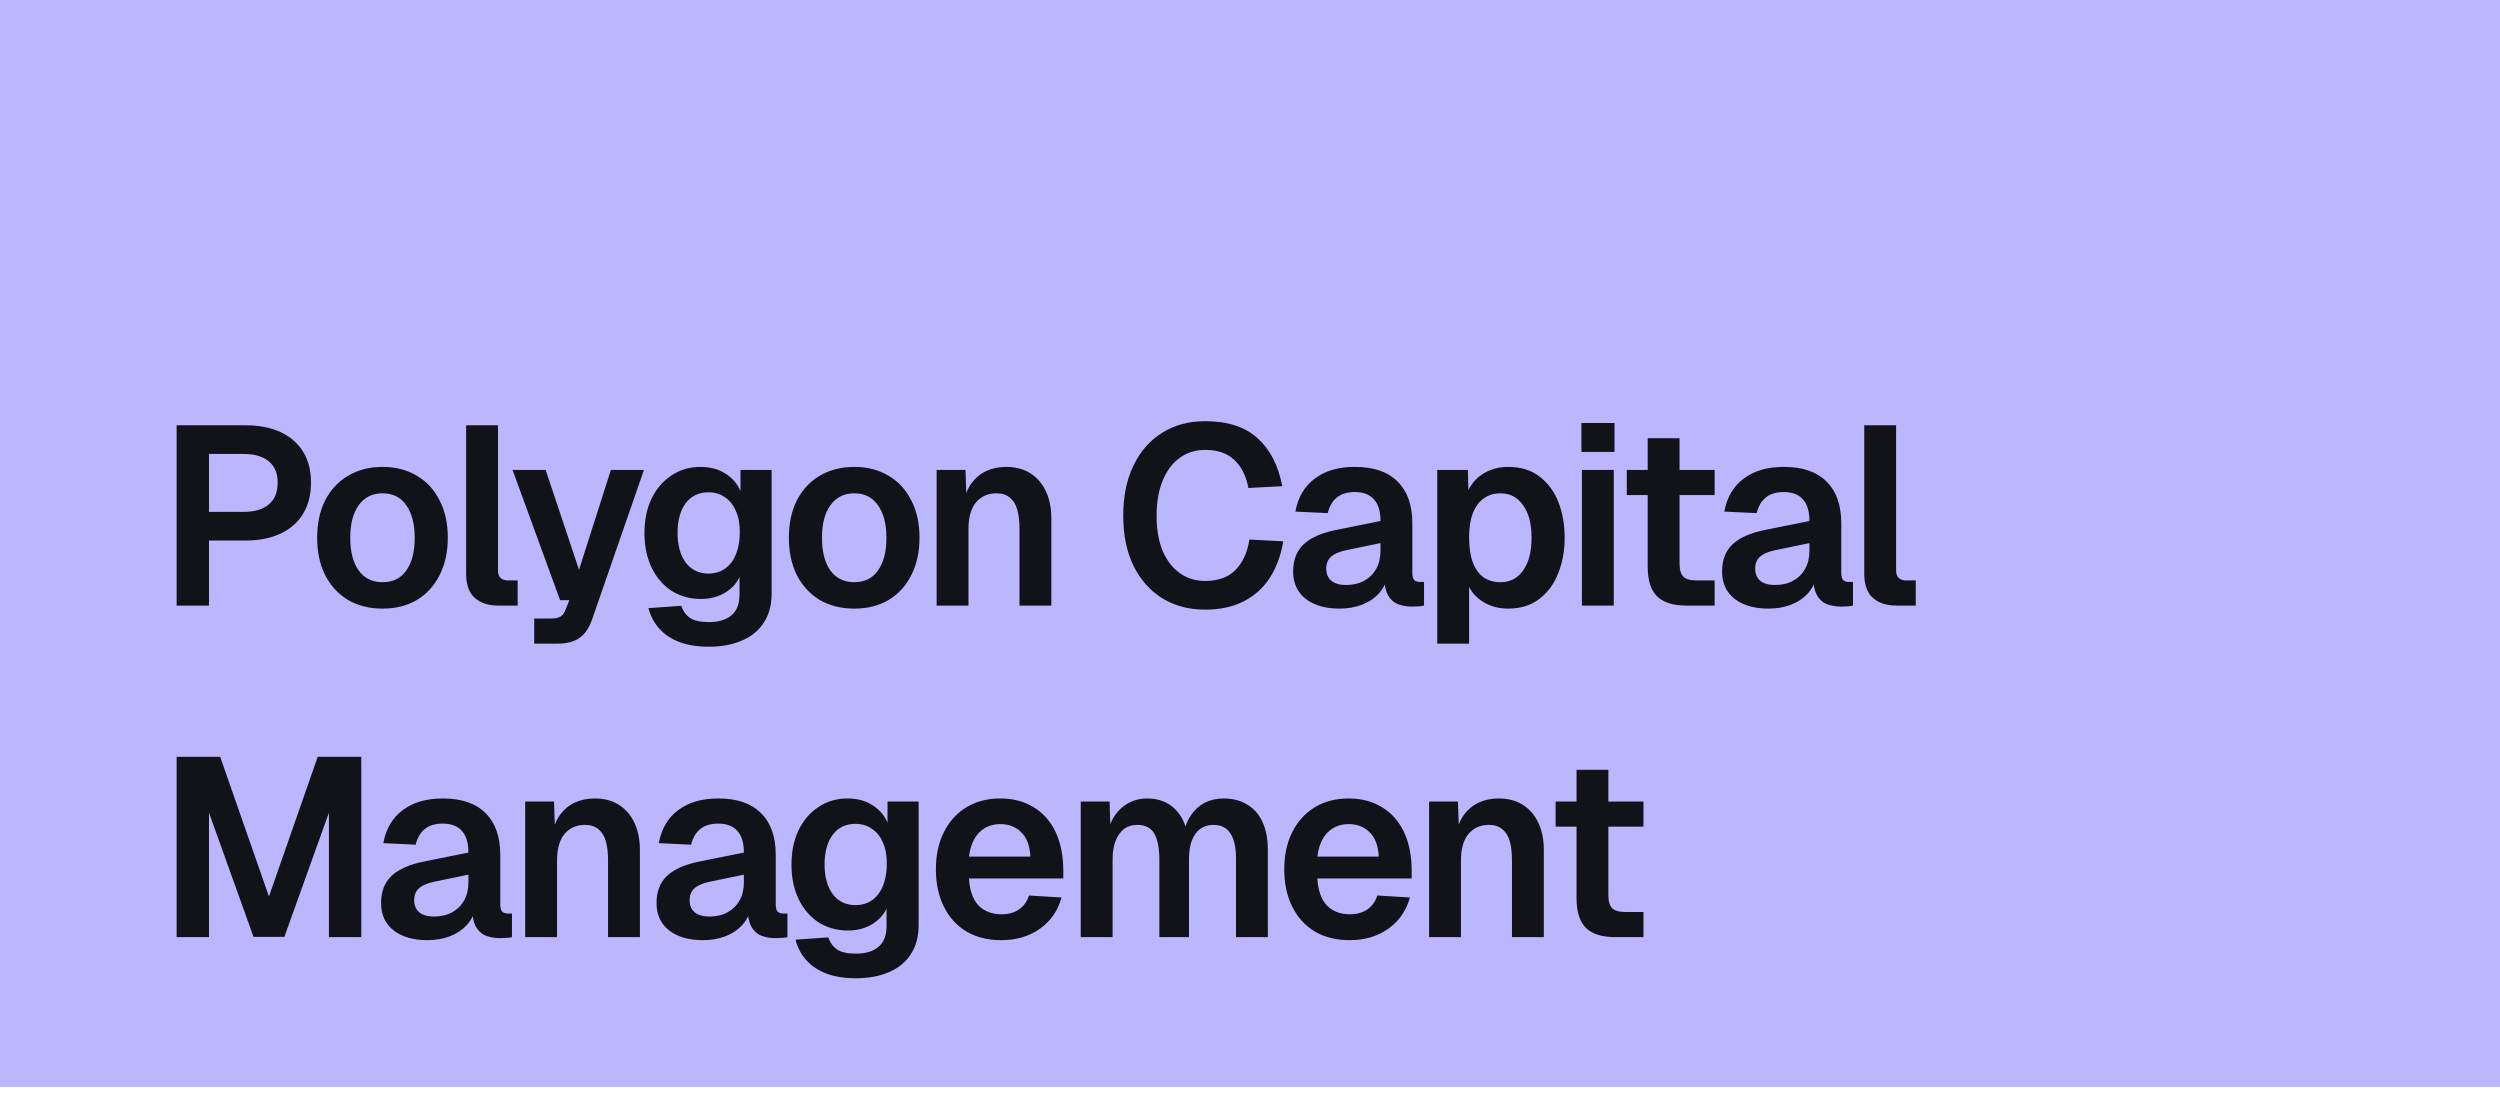 <?xml version="1.0" encoding="utf-8"?>
<svg xmlns="http://www.w3.org/2000/svg" fill="none" height="100%" overflow="visible" preserveAspectRatio="none" style="display: block;" viewBox="0 0 184 81" width="100%">
<g id="Company">
<g id="Frame">
<path d="M184 0H0V80H184V0Z" fill="#BCB6FF" id="Vector"/>
<path d="M13 44.57V31.299H18.037C19.563 31.299 20.753 31.673 21.608 32.42C22.463 33.168 22.89 34.202 22.89 35.523C22.89 36.408 22.695 37.174 22.304 37.822C21.913 38.458 21.358 38.944 20.637 39.28C19.917 39.617 19.05 39.785 18.037 39.785H15.381V44.57H13ZM15.381 37.673H17.927C18.733 37.673 19.349 37.492 19.776 37.131C20.216 36.769 20.436 36.233 20.436 35.523C20.436 34.825 20.216 34.302 19.776 33.953C19.349 33.592 18.733 33.411 17.927 33.411H15.381V37.673ZM28.16 44.794C27.195 44.794 26.347 44.582 25.614 44.158C24.894 43.722 24.332 43.112 23.929 42.327C23.538 41.542 23.343 40.626 23.343 39.579C23.343 38.52 23.538 37.604 23.929 36.832C24.332 36.047 24.894 35.442 25.614 35.019C26.347 34.583 27.195 34.364 28.16 34.364C29.124 34.364 29.967 34.583 30.687 35.019C31.408 35.442 31.963 36.047 32.354 36.832C32.757 37.604 32.958 38.52 32.958 39.579C32.958 40.626 32.757 41.542 32.354 42.327C31.963 43.112 31.408 43.722 30.687 44.158C29.967 44.582 29.124 44.794 28.16 44.794ZM28.16 42.85C28.917 42.85 29.497 42.564 29.9 41.99C30.315 41.417 30.522 40.614 30.522 39.579C30.522 38.557 30.315 37.76 29.9 37.187C29.497 36.601 28.917 36.308 28.16 36.308C27.403 36.308 26.817 36.601 26.401 37.187C25.986 37.76 25.779 38.557 25.779 39.579C25.779 40.614 25.986 41.417 26.401 41.99C26.817 42.564 27.403 42.85 28.16 42.85ZM36.652 44.57C35.944 44.57 35.376 44.383 34.948 44.009C34.521 43.635 34.307 43.037 34.307 42.215V31.299H36.652V41.972C36.652 42.221 36.713 42.408 36.835 42.532C36.969 42.657 37.152 42.719 37.384 42.719H38.099V44.57H36.652ZM39.319 47.373V45.523H40.564C40.882 45.523 41.114 45.473 41.26 45.373C41.419 45.274 41.541 45.106 41.626 44.869L41.901 44.177H41.224L37.725 34.589H40.161L42.615 41.934L44.96 34.589H47.395L43.568 45.617C43.348 46.239 43.037 46.688 42.634 46.962C42.243 47.236 41.694 47.373 40.985 47.373H39.319ZM52.175 47.598C51.321 47.598 50.588 47.479 49.978 47.243C49.367 47.006 48.873 46.669 48.494 46.233C48.128 45.81 47.871 45.317 47.725 44.757L50.142 44.588C50.265 44.962 50.472 45.255 50.765 45.467C51.07 45.679 51.541 45.785 52.175 45.785C52.896 45.785 53.451 45.617 53.842 45.28C54.233 44.956 54.428 44.445 54.428 43.747V42.476C54.196 42.962 53.824 43.355 53.311 43.654C52.798 43.941 52.224 44.084 51.589 44.084C50.783 44.084 50.063 43.884 49.428 43.486C48.806 43.075 48.317 42.508 47.963 41.785C47.609 41.05 47.432 40.202 47.432 39.243C47.432 38.283 47.603 37.442 47.945 36.719C48.299 35.984 48.787 35.411 49.41 35C50.033 34.576 50.747 34.364 51.553 34.364C52.261 34.364 52.871 34.526 53.384 34.85C53.897 35.174 54.269 35.604 54.501 36.14V34.589H56.791V43.691C56.791 44.539 56.595 45.255 56.205 45.841C55.826 46.426 55.289 46.862 54.593 47.149C53.909 47.448 53.103 47.598 52.175 47.598ZM52.139 42.215C52.835 42.215 53.39 41.953 53.805 41.43C54.221 40.894 54.434 40.159 54.447 39.224C54.459 38.601 54.367 38.072 54.172 37.635C53.989 37.187 53.72 36.844 53.366 36.607C53.024 36.358 52.615 36.233 52.139 36.233C51.418 36.233 50.857 36.508 50.454 37.056C50.063 37.592 49.868 38.315 49.868 39.224C49.868 40.134 50.069 40.863 50.472 41.411C50.887 41.947 51.443 42.215 52.139 42.215ZM62.878 44.794C61.913 44.794 61.064 44.582 60.332 44.158C59.611 43.722 59.05 43.112 58.647 42.327C58.256 41.542 58.061 40.626 58.061 39.579C58.061 38.52 58.256 37.604 58.647 36.832C59.05 36.047 59.611 35.442 60.332 35.019C61.064 34.583 61.913 34.364 62.878 34.364C63.842 34.364 64.685 34.583 65.405 35.019C66.125 35.442 66.681 36.047 67.072 36.832C67.475 37.604 67.676 38.52 67.676 39.579C67.676 40.626 67.475 41.542 67.072 42.327C66.681 43.112 66.125 43.722 65.405 44.158C64.685 44.582 63.842 44.794 62.878 44.794ZM62.878 42.85C63.635 42.85 64.215 42.564 64.618 41.99C65.033 41.417 65.24 40.614 65.24 39.579C65.24 38.557 65.033 37.76 64.618 37.187C64.215 36.601 63.635 36.308 62.878 36.308C62.121 36.308 61.535 36.601 61.119 37.187C60.704 37.76 60.497 38.557 60.497 39.579C60.497 40.614 60.704 41.417 61.119 41.99C61.535 42.564 62.121 42.85 62.878 42.85ZM68.936 44.57V34.589H71.06L71.152 37.392L70.877 37.28C70.975 36.582 71.176 36.022 71.481 35.598C71.787 35.174 72.159 34.863 72.599 34.663C73.038 34.464 73.52 34.364 74.046 34.364C74.766 34.364 75.37 34.526 75.859 34.85C76.359 35.174 76.738 35.623 76.994 36.196C77.251 36.757 77.379 37.411 77.379 38.159V44.57H75.034V38.925C75.034 38.364 74.98 37.891 74.87 37.505C74.76 37.118 74.577 36.825 74.32 36.626C74.076 36.414 73.746 36.308 73.331 36.308C72.709 36.308 72.208 36.533 71.829 36.981C71.463 37.43 71.28 38.078 71.28 38.925V44.57H68.936ZM88.696 44.869C87.511 44.869 86.467 44.595 85.564 44.046C84.66 43.486 83.952 42.694 83.439 41.673C82.927 40.638 82.67 39.398 82.67 37.953C82.67 36.533 82.921 35.305 83.421 34.271C83.922 33.224 84.624 32.42 85.527 31.86C86.431 31.287 87.493 31 88.714 31C90.375 31 91.663 31.424 92.578 32.271C93.494 33.106 94.093 34.277 94.373 35.785L91.882 35.916C91.724 35.044 91.382 34.358 90.857 33.86C90.332 33.361 89.618 33.112 88.714 33.112C87.981 33.112 87.347 33.312 86.809 33.71C86.272 34.109 85.857 34.67 85.564 35.392C85.271 36.115 85.124 36.969 85.124 37.953C85.124 38.95 85.271 39.81 85.564 40.532C85.869 41.243 86.29 41.791 86.828 42.177C87.365 42.564 87.988 42.757 88.696 42.757C89.66 42.757 90.405 42.489 90.93 41.953C91.467 41.405 91.809 40.657 91.956 39.71L94.447 39.841C94.276 40.875 93.946 41.772 93.457 42.532C92.969 43.28 92.322 43.859 91.516 44.271C90.723 44.669 89.782 44.869 88.696 44.869ZM98.582 44.794C97.556 44.794 96.732 44.557 96.109 44.084C95.487 43.598 95.175 42.925 95.175 42.065C95.175 41.205 95.438 40.532 95.963 40.047C96.488 39.56 97.288 39.212 98.362 39L101.604 38.346C101.604 37.635 101.445 37.106 101.128 36.757C100.81 36.395 100.34 36.215 99.717 36.215C99.156 36.215 98.71 36.352 98.38 36.626C98.063 36.888 97.843 37.268 97.721 37.766L95.34 37.654C95.535 36.595 96.012 35.785 96.769 35.224C97.526 34.651 98.509 34.364 99.717 34.364C101.109 34.364 102.159 34.726 102.867 35.449C103.588 36.159 103.948 37.181 103.948 38.514V42.14C103.948 42.402 103.991 42.582 104.076 42.682C104.174 42.782 104.314 42.831 104.498 42.831H104.809V44.57C104.736 44.595 104.613 44.613 104.443 44.626C104.284 44.638 104.119 44.645 103.948 44.645C103.545 44.645 103.185 44.582 102.867 44.458C102.55 44.321 102.306 44.09 102.135 43.766C101.964 43.43 101.879 42.975 101.879 42.402L102.08 42.551C101.982 42.987 101.769 43.38 101.439 43.729C101.121 44.065 100.719 44.327 100.23 44.514C99.742 44.701 99.192 44.794 98.582 44.794ZM99.058 43.056C99.583 43.056 100.035 42.95 100.413 42.738C100.792 42.526 101.085 42.233 101.292 41.859C101.5 41.486 101.604 41.043 101.604 40.532V39.972L99.076 40.495C98.551 40.607 98.173 40.776 97.941 41C97.721 41.212 97.611 41.492 97.611 41.841C97.611 42.227 97.733 42.526 97.978 42.738C98.234 42.95 98.594 43.056 99.058 43.056ZM105.782 47.373V34.589H108.035L108.089 36.719L107.851 36.607C108.096 35.872 108.492 35.318 109.042 34.944C109.603 34.557 110.257 34.364 111.002 34.364C111.929 34.364 112.699 34.601 113.309 35.075C113.932 35.548 114.396 36.177 114.701 36.962C115.006 37.748 115.159 38.62 115.159 39.579C115.159 40.539 115 41.411 114.683 42.196C114.378 42.981 113.914 43.61 113.291 44.084C112.68 44.557 111.911 44.794 110.983 44.794C110.495 44.794 110.037 44.707 109.61 44.532C109.194 44.358 108.834 44.109 108.529 43.785C108.236 43.461 108.028 43.081 107.906 42.645L108.126 42.458V47.373H105.782ZM110.434 42.85C111.142 42.85 111.697 42.564 112.1 41.99C112.516 41.405 112.723 40.601 112.723 39.579C112.723 38.557 112.516 37.76 112.1 37.187C111.697 36.601 111.142 36.308 110.434 36.308C109.958 36.308 109.549 36.433 109.207 36.682C108.865 36.919 108.596 37.28 108.401 37.766C108.218 38.252 108.126 38.856 108.126 39.579C108.126 40.302 108.218 40.906 108.401 41.392C108.584 41.878 108.846 42.246 109.188 42.495C109.542 42.732 109.958 42.85 110.434 42.85ZM116.429 44.57V34.589H118.773V44.57H116.429ZM116.392 33.262V31.131H118.828V33.262H116.392ZM124.109 44.57C123.132 44.57 122.412 44.339 121.948 43.878C121.496 43.417 121.27 42.694 121.27 41.71V32.252H123.615V41.486C123.615 41.947 123.712 42.271 123.908 42.458C124.103 42.632 124.408 42.719 124.823 42.719H126.197V44.57H124.109ZM119.732 36.439V34.589H126.197V36.439H119.732ZM130.152 44.794C129.126 44.794 128.302 44.557 127.679 44.084C127.057 43.598 126.745 42.925 126.745 42.065C126.745 41.205 127.008 40.532 127.533 40.047C128.058 39.56 128.858 39.212 129.932 39L133.174 38.346C133.174 37.635 133.015 37.106 132.698 36.757C132.38 36.395 131.91 36.215 131.287 36.215C130.726 36.215 130.28 36.352 129.95 36.626C129.633 36.888 129.413 37.268 129.291 37.766L126.91 37.654C127.105 36.595 127.582 35.785 128.339 35.224C129.096 34.651 130.079 34.364 131.287 34.364C132.679 34.364 133.729 34.726 134.437 35.449C135.158 36.159 135.518 37.181 135.518 38.514V42.14C135.518 42.402 135.561 42.582 135.646 42.682C135.744 42.782 135.884 42.831 136.067 42.831H136.379V44.57C136.306 44.595 136.183 44.613 136.013 44.626C135.854 44.638 135.689 44.645 135.518 44.645C135.115 44.645 134.755 44.582 134.437 44.458C134.12 44.321 133.876 44.09 133.705 43.766C133.534 43.43 133.448 42.975 133.448 42.402L133.65 42.551C133.552 42.987 133.339 43.38 133.009 43.729C132.691 44.065 132.289 44.327 131.8 44.514C131.312 44.701 130.762 44.794 130.152 44.794ZM130.628 43.056C131.153 43.056 131.605 42.95 131.983 42.738C132.362 42.526 132.655 42.233 132.862 41.859C133.07 41.486 133.174 41.043 133.174 40.532V39.972L130.646 40.495C130.121 40.607 129.743 40.776 129.511 41C129.291 41.212 129.181 41.492 129.181 41.841C129.181 42.227 129.303 42.526 129.547 42.738C129.804 42.95 130.164 43.056 130.628 43.056ZM139.553 44.57C138.845 44.57 138.277 44.383 137.85 44.009C137.423 43.635 137.209 43.037 137.209 42.215V31.299H139.553V41.972C139.553 42.221 139.614 42.408 139.736 42.532C139.871 42.657 140.054 42.719 140.286 42.719H141V44.57H139.553ZM13 68.972V55.701H16.205L19.795 65.981L23.384 55.701H26.59V68.972H24.209V59.813L20.93 68.953H18.659L15.381 59.813V68.972H13ZM31.454 69.196C30.428 69.196 29.604 68.96 28.981 68.486C28.358 68 28.047 67.327 28.047 66.467C28.047 65.608 28.31 64.935 28.835 64.449C29.36 63.963 30.159 63.614 31.234 63.402L34.475 62.748C34.475 62.038 34.317 61.508 33.999 61.159C33.682 60.798 33.212 60.617 32.589 60.617C32.028 60.617 31.582 60.754 31.252 61.028C30.935 61.29 30.715 61.67 30.593 62.169L28.212 62.056C28.407 60.997 28.883 60.187 29.64 59.627C30.398 59.053 31.38 58.767 32.589 58.767C33.981 58.767 35.031 59.128 35.739 59.851C36.46 60.561 36.82 61.583 36.82 62.916V66.542C36.82 66.804 36.862 66.985 36.948 67.084C37.046 67.184 37.186 67.234 37.369 67.234H37.681V68.972C37.607 68.997 37.485 69.016 37.314 69.028C37.156 69.041 36.991 69.047 36.82 69.047C36.417 69.047 36.057 68.984 35.739 68.86C35.422 68.723 35.178 68.492 35.007 68.168C34.836 67.832 34.75 67.377 34.75 66.804L34.952 66.953C34.854 67.389 34.64 67.782 34.311 68.131C33.993 68.467 33.59 68.729 33.102 68.916C32.614 69.103 32.064 69.196 31.454 69.196ZM31.93 67.458C32.455 67.458 32.907 67.352 33.285 67.14C33.664 66.928 33.957 66.636 34.164 66.262C34.372 65.888 34.475 65.446 34.475 64.935V64.374L31.948 64.897C31.423 65.01 31.045 65.178 30.813 65.402C30.593 65.614 30.483 65.894 30.483 66.243C30.483 66.629 30.605 66.928 30.849 67.14C31.106 67.352 31.466 67.458 31.93 67.458ZM38.654 68.972V58.991H40.778L40.87 61.795L40.595 61.682C40.693 60.985 40.894 60.424 41.199 60C41.505 59.577 41.877 59.265 42.316 59.066C42.756 58.866 43.238 58.767 43.763 58.767C44.484 58.767 45.088 58.929 45.577 59.253C46.077 59.577 46.456 60.025 46.712 60.598C46.968 61.159 47.097 61.813 47.097 62.561V68.972H44.752V63.327C44.752 62.767 44.697 62.293 44.587 61.907C44.478 61.52 44.294 61.228 44.038 61.028C43.794 60.816 43.464 60.711 43.049 60.711C42.426 60.711 41.926 60.935 41.547 61.383C41.181 61.832 40.998 62.48 40.998 63.327V68.972H38.654ZM51.728 69.196C50.702 69.196 49.878 68.96 49.255 68.486C48.633 68 48.321 67.327 48.321 66.467C48.321 65.608 48.584 64.935 49.109 64.449C49.634 63.963 50.434 63.614 51.508 63.402L54.75 62.748C54.75 62.038 54.591 61.508 54.273 61.159C53.956 60.798 53.486 60.617 52.863 60.617C52.302 60.617 51.856 60.754 51.526 61.028C51.209 61.29 50.989 61.67 50.867 62.169L48.486 62.056C48.681 60.997 49.158 60.187 49.915 59.627C50.672 59.053 51.654 58.767 52.863 58.767C54.255 58.767 55.305 59.128 56.013 59.851C56.734 60.561 57.094 61.583 57.094 62.916V66.542C57.094 66.804 57.137 66.985 57.222 67.084C57.32 67.184 57.46 67.234 57.643 67.234H57.955V68.972C57.882 68.997 57.759 69.016 57.588 69.028C57.43 69.041 57.265 69.047 57.094 69.047C56.691 69.047 56.331 68.984 56.013 68.86C55.696 68.723 55.452 68.492 55.281 68.168C55.11 67.832 55.024 67.377 55.024 66.804L55.226 66.953C55.128 67.389 54.914 67.782 54.585 68.131C54.267 68.467 53.864 68.729 53.376 68.916C52.888 69.103 52.338 69.196 51.728 69.196ZM52.204 67.458C52.729 67.458 53.181 67.352 53.559 67.14C53.938 66.928 54.231 66.636 54.438 66.262C54.646 65.888 54.75 65.446 54.75 64.935V64.374L52.222 64.897C51.697 65.01 51.319 65.178 51.087 65.402C50.867 65.614 50.757 65.894 50.757 66.243C50.757 66.629 50.879 66.928 51.123 67.14C51.38 67.352 51.74 67.458 52.204 67.458ZM62.996 72C62.141 72 61.409 71.882 60.798 71.645C60.188 71.408 59.693 71.072 59.315 70.635C58.949 70.212 58.692 69.72 58.546 69.159L60.963 68.991C61.085 69.365 61.293 69.657 61.586 69.869C61.891 70.081 62.361 70.187 62.996 70.187C63.717 70.187 64.272 70.019 64.663 69.682C65.053 69.358 65.249 68.847 65.249 68.15V66.879C65.017 67.365 64.644 67.757 64.132 68.056C63.619 68.343 63.045 68.486 62.41 68.486C61.604 68.486 60.884 68.287 60.249 67.888C59.626 67.477 59.138 66.91 58.784 66.187C58.43 65.452 58.253 64.605 58.253 63.645C58.253 62.686 58.423 61.844 58.765 61.122C59.12 60.387 59.608 59.813 60.231 59.402C60.853 58.978 61.568 58.767 62.373 58.767C63.082 58.767 63.692 58.929 64.205 59.253C64.718 59.577 65.09 60.007 65.322 60.542V58.991H67.611V68.094C67.611 68.941 67.416 69.657 67.025 70.243C66.647 70.829 66.11 71.265 65.414 71.551C64.73 71.85 63.924 72 62.996 72ZM62.959 66.617C63.655 66.617 64.211 66.355 64.626 65.832C65.041 65.296 65.255 64.561 65.267 63.626C65.279 63.003 65.188 62.474 64.992 62.038C64.809 61.589 64.541 61.246 64.187 61.01C63.845 60.76 63.436 60.636 62.959 60.636C62.239 60.636 61.678 60.91 61.275 61.458C60.884 61.994 60.688 62.717 60.688 63.626C60.688 64.536 60.89 65.265 61.293 65.813C61.708 66.349 62.264 66.617 62.959 66.617ZM73.68 69.196C72.703 69.196 71.855 68.984 71.134 68.561C70.414 68.125 69.858 67.514 69.468 66.729C69.077 65.944 68.882 65.028 68.882 63.981C68.882 62.935 69.077 62.025 69.468 61.253C69.858 60.468 70.408 59.857 71.116 59.421C71.836 58.985 72.673 58.767 73.625 58.767C74.553 58.767 75.365 58.978 76.061 59.402C76.769 59.826 77.312 60.436 77.691 61.234C78.069 62.031 78.259 62.991 78.259 64.112V64.654H71.317C71.366 65.527 71.598 66.187 72.013 66.636C72.441 67.072 73.002 67.29 73.698 67.29C74.223 67.29 74.657 67.171 74.999 66.935C75.353 66.686 75.597 66.343 75.731 65.907L78.13 66.056C77.862 67.028 77.331 67.794 76.537 68.355C75.756 68.916 74.803 69.196 73.68 69.196ZM71.317 63.047H75.841C75.792 62.237 75.566 61.639 75.163 61.253C74.76 60.854 74.248 60.654 73.625 60.654C73.002 60.654 72.483 60.86 72.068 61.271C71.665 61.682 71.415 62.274 71.317 63.047ZM79.542 68.972V58.991H81.666L81.739 61.44L81.52 61.327C81.63 60.792 81.819 60.337 82.087 59.963C82.368 59.577 82.704 59.284 83.095 59.084C83.498 58.873 83.937 58.767 84.413 58.767C85.244 58.767 85.915 59.01 86.428 59.496C86.941 59.969 87.264 60.623 87.399 61.458H87.087C87.197 60.873 87.386 60.387 87.655 60C87.924 59.602 88.26 59.296 88.662 59.084C89.078 58.873 89.541 58.767 90.054 58.767C90.726 58.767 91.306 58.916 91.794 59.215C92.283 59.502 92.655 59.925 92.911 60.486C93.18 61.047 93.314 61.739 93.314 62.561V68.972H90.97V63.178C90.97 62.355 90.83 61.739 90.549 61.327C90.28 60.916 89.865 60.711 89.303 60.711C88.925 60.711 88.601 60.81 88.333 61.01C88.064 61.209 87.857 61.502 87.71 61.888C87.576 62.262 87.509 62.717 87.509 63.253V68.972H85.329V63.253C85.329 62.43 85.207 61.801 84.963 61.365C84.719 60.929 84.297 60.711 83.699 60.711C83.321 60.711 82.997 60.81 82.728 61.01C82.472 61.209 82.264 61.502 82.106 61.888C81.959 62.262 81.886 62.717 81.886 63.253V68.972H79.542ZM99.32 69.196C98.343 69.196 97.495 68.984 96.774 68.561C96.054 68.125 95.498 67.514 95.108 66.729C94.717 65.944 94.522 65.028 94.522 63.981C94.522 62.935 94.717 62.025 95.108 61.253C95.498 60.468 96.048 59.857 96.756 59.421C97.476 58.985 98.313 58.767 99.265 58.767C100.193 58.767 101.005 58.978 101.701 59.402C102.409 59.826 102.952 60.436 103.331 61.234C103.709 62.031 103.899 62.991 103.899 64.112V64.654H96.957C97.006 65.527 97.238 66.187 97.653 66.636C98.081 67.072 98.642 67.29 99.338 67.29C99.863 67.29 100.297 67.171 100.639 66.935C100.993 66.686 101.237 66.343 101.371 65.907L103.771 66.056C103.502 67.028 102.971 67.794 102.177 68.355C101.396 68.916 100.443 69.196 99.32 69.196ZM96.957 63.047H101.481C101.432 62.237 101.206 61.639 100.804 61.253C100.401 60.854 99.888 60.654 99.265 60.654C98.642 60.654 98.124 60.86 97.708 61.271C97.305 61.682 97.055 62.274 96.957 63.047ZM105.182 68.972V58.991H107.306L107.398 61.795L107.123 61.682C107.221 60.985 107.422 60.424 107.728 60C108.033 59.577 108.405 59.265 108.845 59.066C109.284 58.866 109.767 58.767 110.292 58.767C111.012 58.767 111.616 58.929 112.105 59.253C112.605 59.577 112.984 60.025 113.24 60.598C113.497 61.159 113.625 61.813 113.625 62.561V68.972H111.281V63.327C111.281 62.767 111.226 62.293 111.116 61.907C111.006 61.52 110.823 61.228 110.566 61.028C110.322 60.816 109.992 60.711 109.577 60.711C108.955 60.711 108.454 60.935 108.075 61.383C107.709 61.832 107.526 62.48 107.526 63.327V68.972H105.182ZM118.872 68.972C117.895 68.972 117.174 68.742 116.71 68.281C116.259 67.819 116.033 67.097 116.033 66.112V56.655H118.377V65.888C118.377 66.349 118.475 66.673 118.67 66.86C118.865 67.034 119.171 67.122 119.586 67.122H120.959V68.972H118.872ZM114.494 60.841V58.991H120.959V60.841H114.494Z" fill="black" fill-opacity="0.9" id="Vector_2"/>
</g>
</g>
</svg>